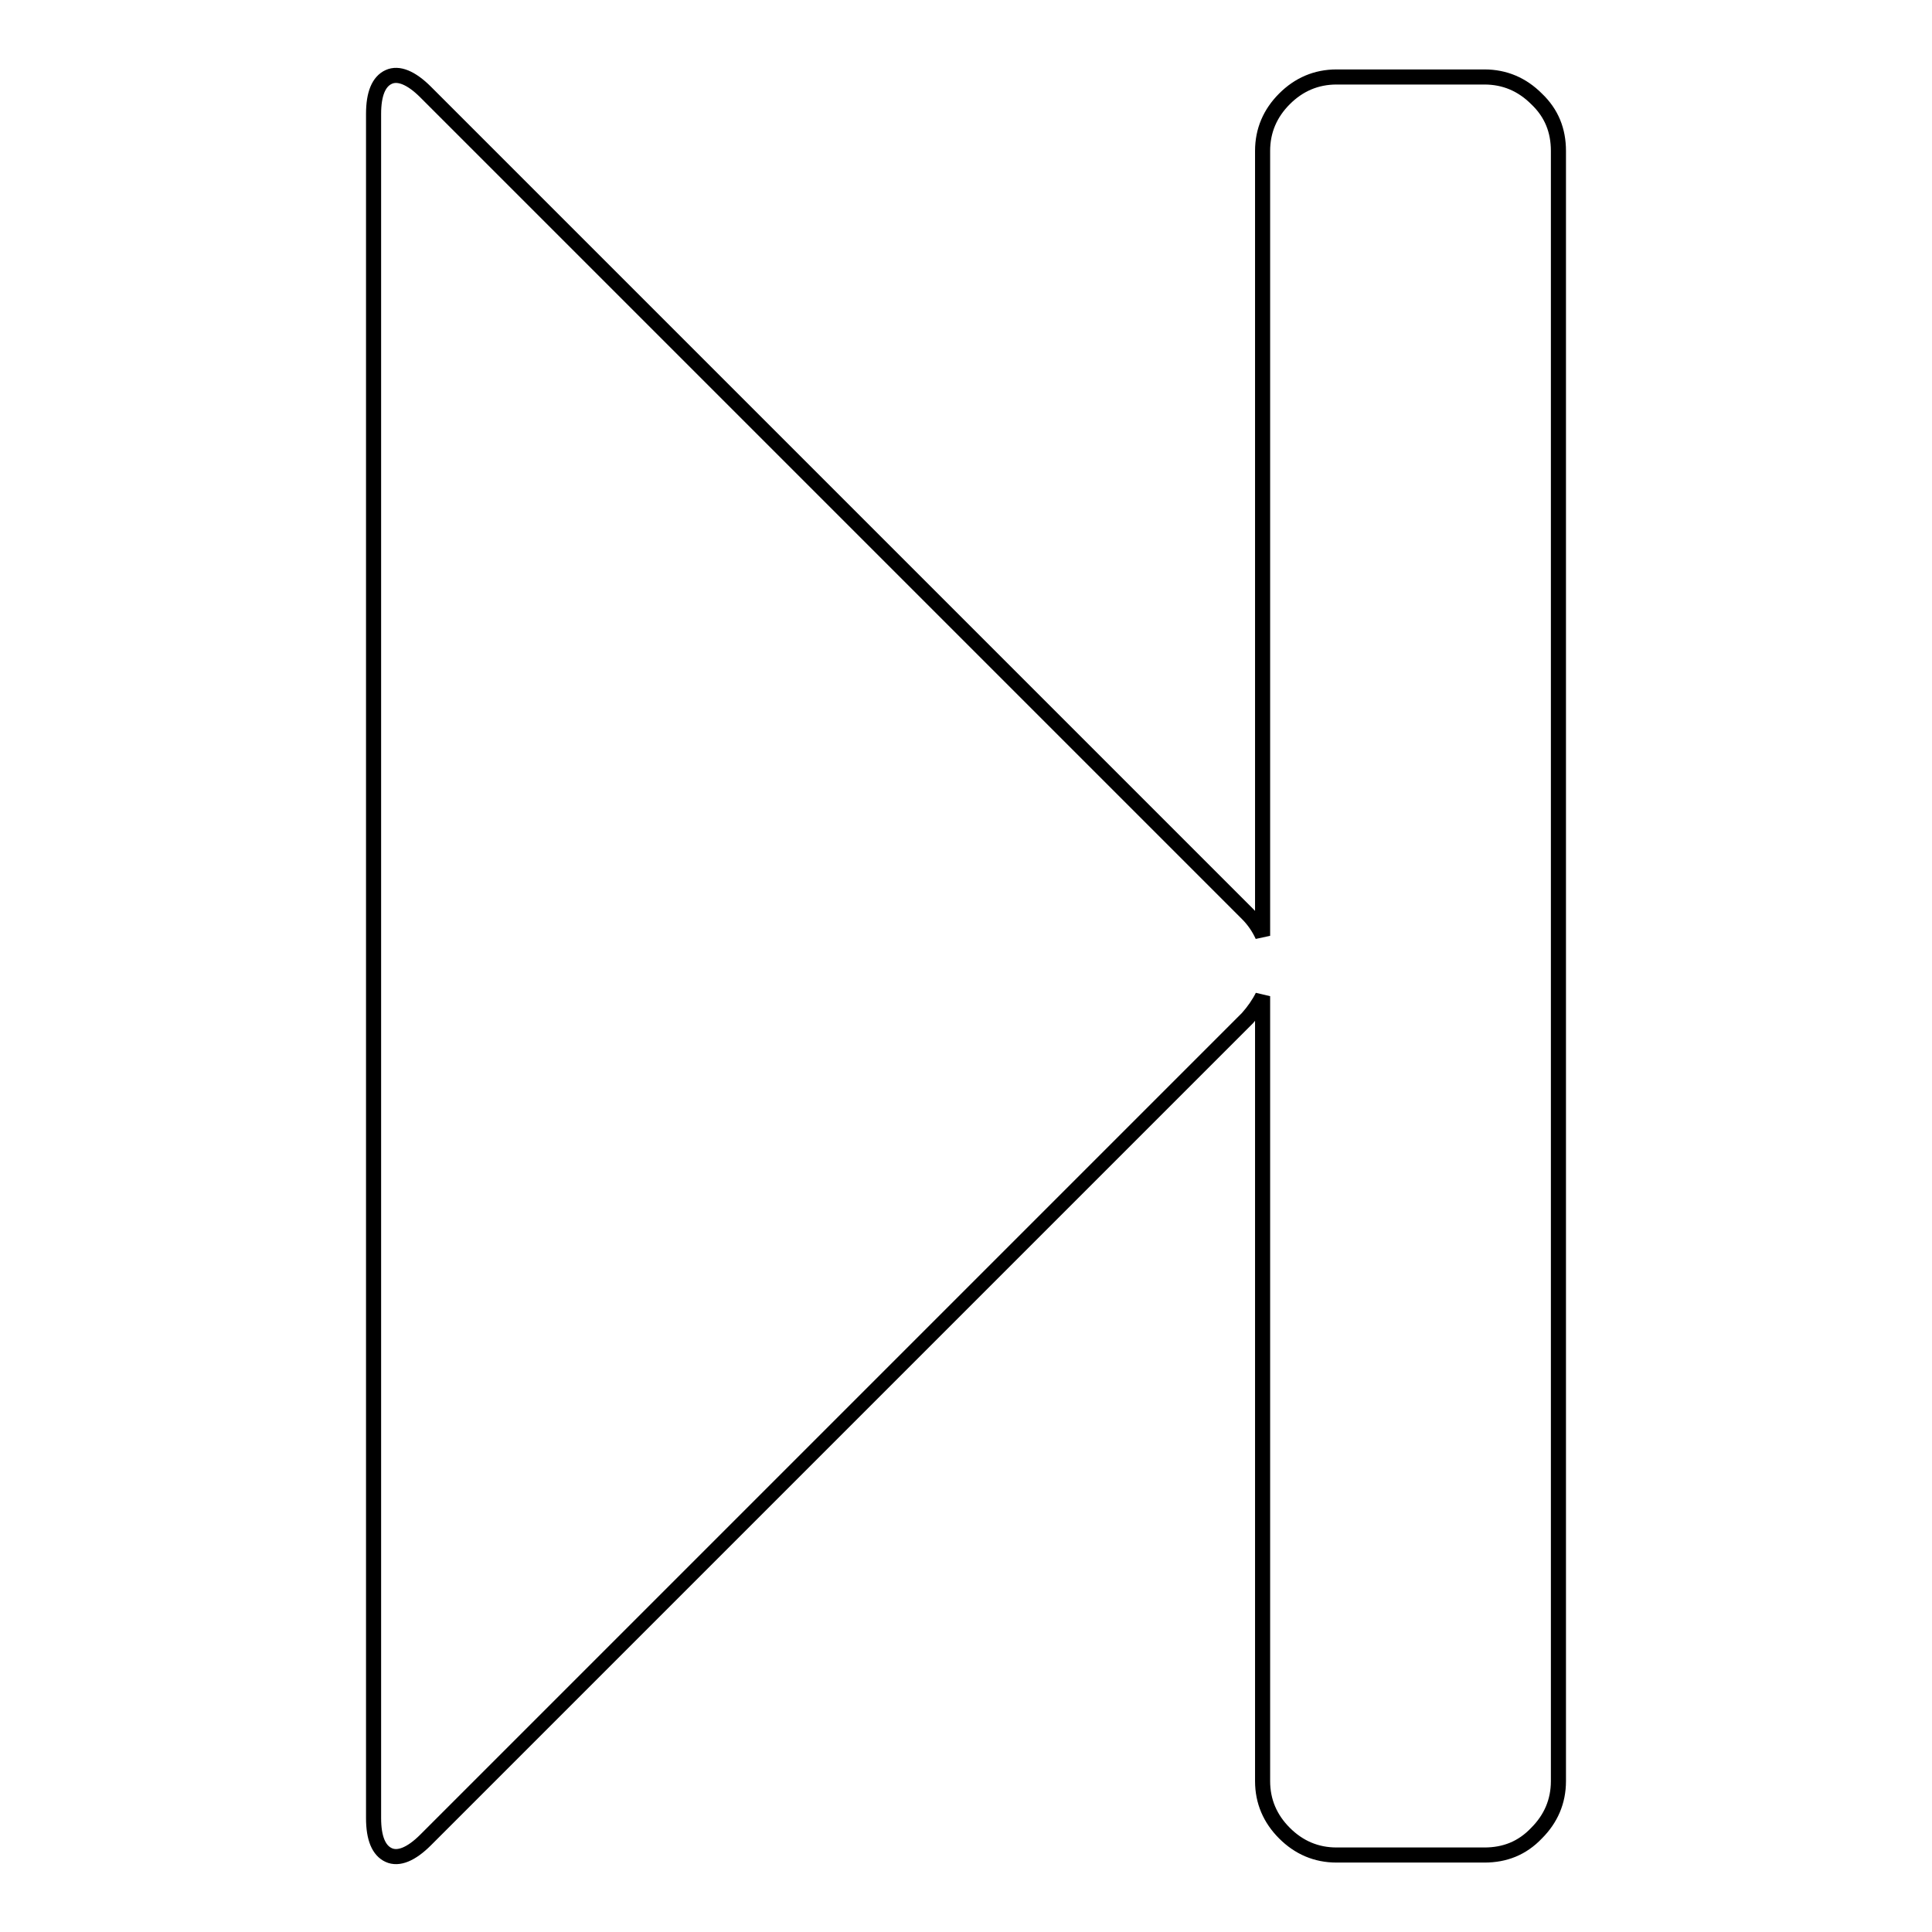 <?xml version="1.0" encoding="utf-8"?>
<!-- Svg Vector Icons : http://www.onlinewebfonts.com/icon -->
<!DOCTYPE svg PUBLIC "-//W3C//DTD SVG 1.1//EN" "http://www.w3.org/Graphics/SVG/1.1/DTD/svg11.dtd">
<svg version="1.1" xmlns="http://www.w3.org/2000/svg" xmlns:xlink="http://www.w3.org/1999/xlink" x="0px" y="0px" viewBox="0 0 256 256" enable-background="new 0 0 256 256" xml:space="preserve">
<g> <path stroke-width="2" fill-opacity="0" stroke="#000000"  d="M56.4,243.8c-1.9,1.9-3.6,2.6-4.9,2c-1.3-0.6-2-2.2-2-4.9V15.1c0-2.7,0.7-4.3,2-4.9c1.3-0.6,3,0.1,4.9,2 l108.9,108.9c0.8,0.8,1.5,1.8,2,2.9V20c0-2.7,1-5,2.9-6.9c1.9-1.9,4.2-2.9,6.9-2.9h19.6c2.7,0,5,1,6.9,2.9c2,1.9,2.9,4.2,2.9,6.9 V236c0,2.7-1,5-2.9,6.9c-1.9,2-4.2,2.9-6.9,2.9h-19.6c-2.7,0-5-1-6.9-2.9c-1.9-1.9-2.9-4.2-2.9-6.9V132c-0.5,1-1.2,2-2,2.9 L56.4,243.8z"/></g>
</svg>